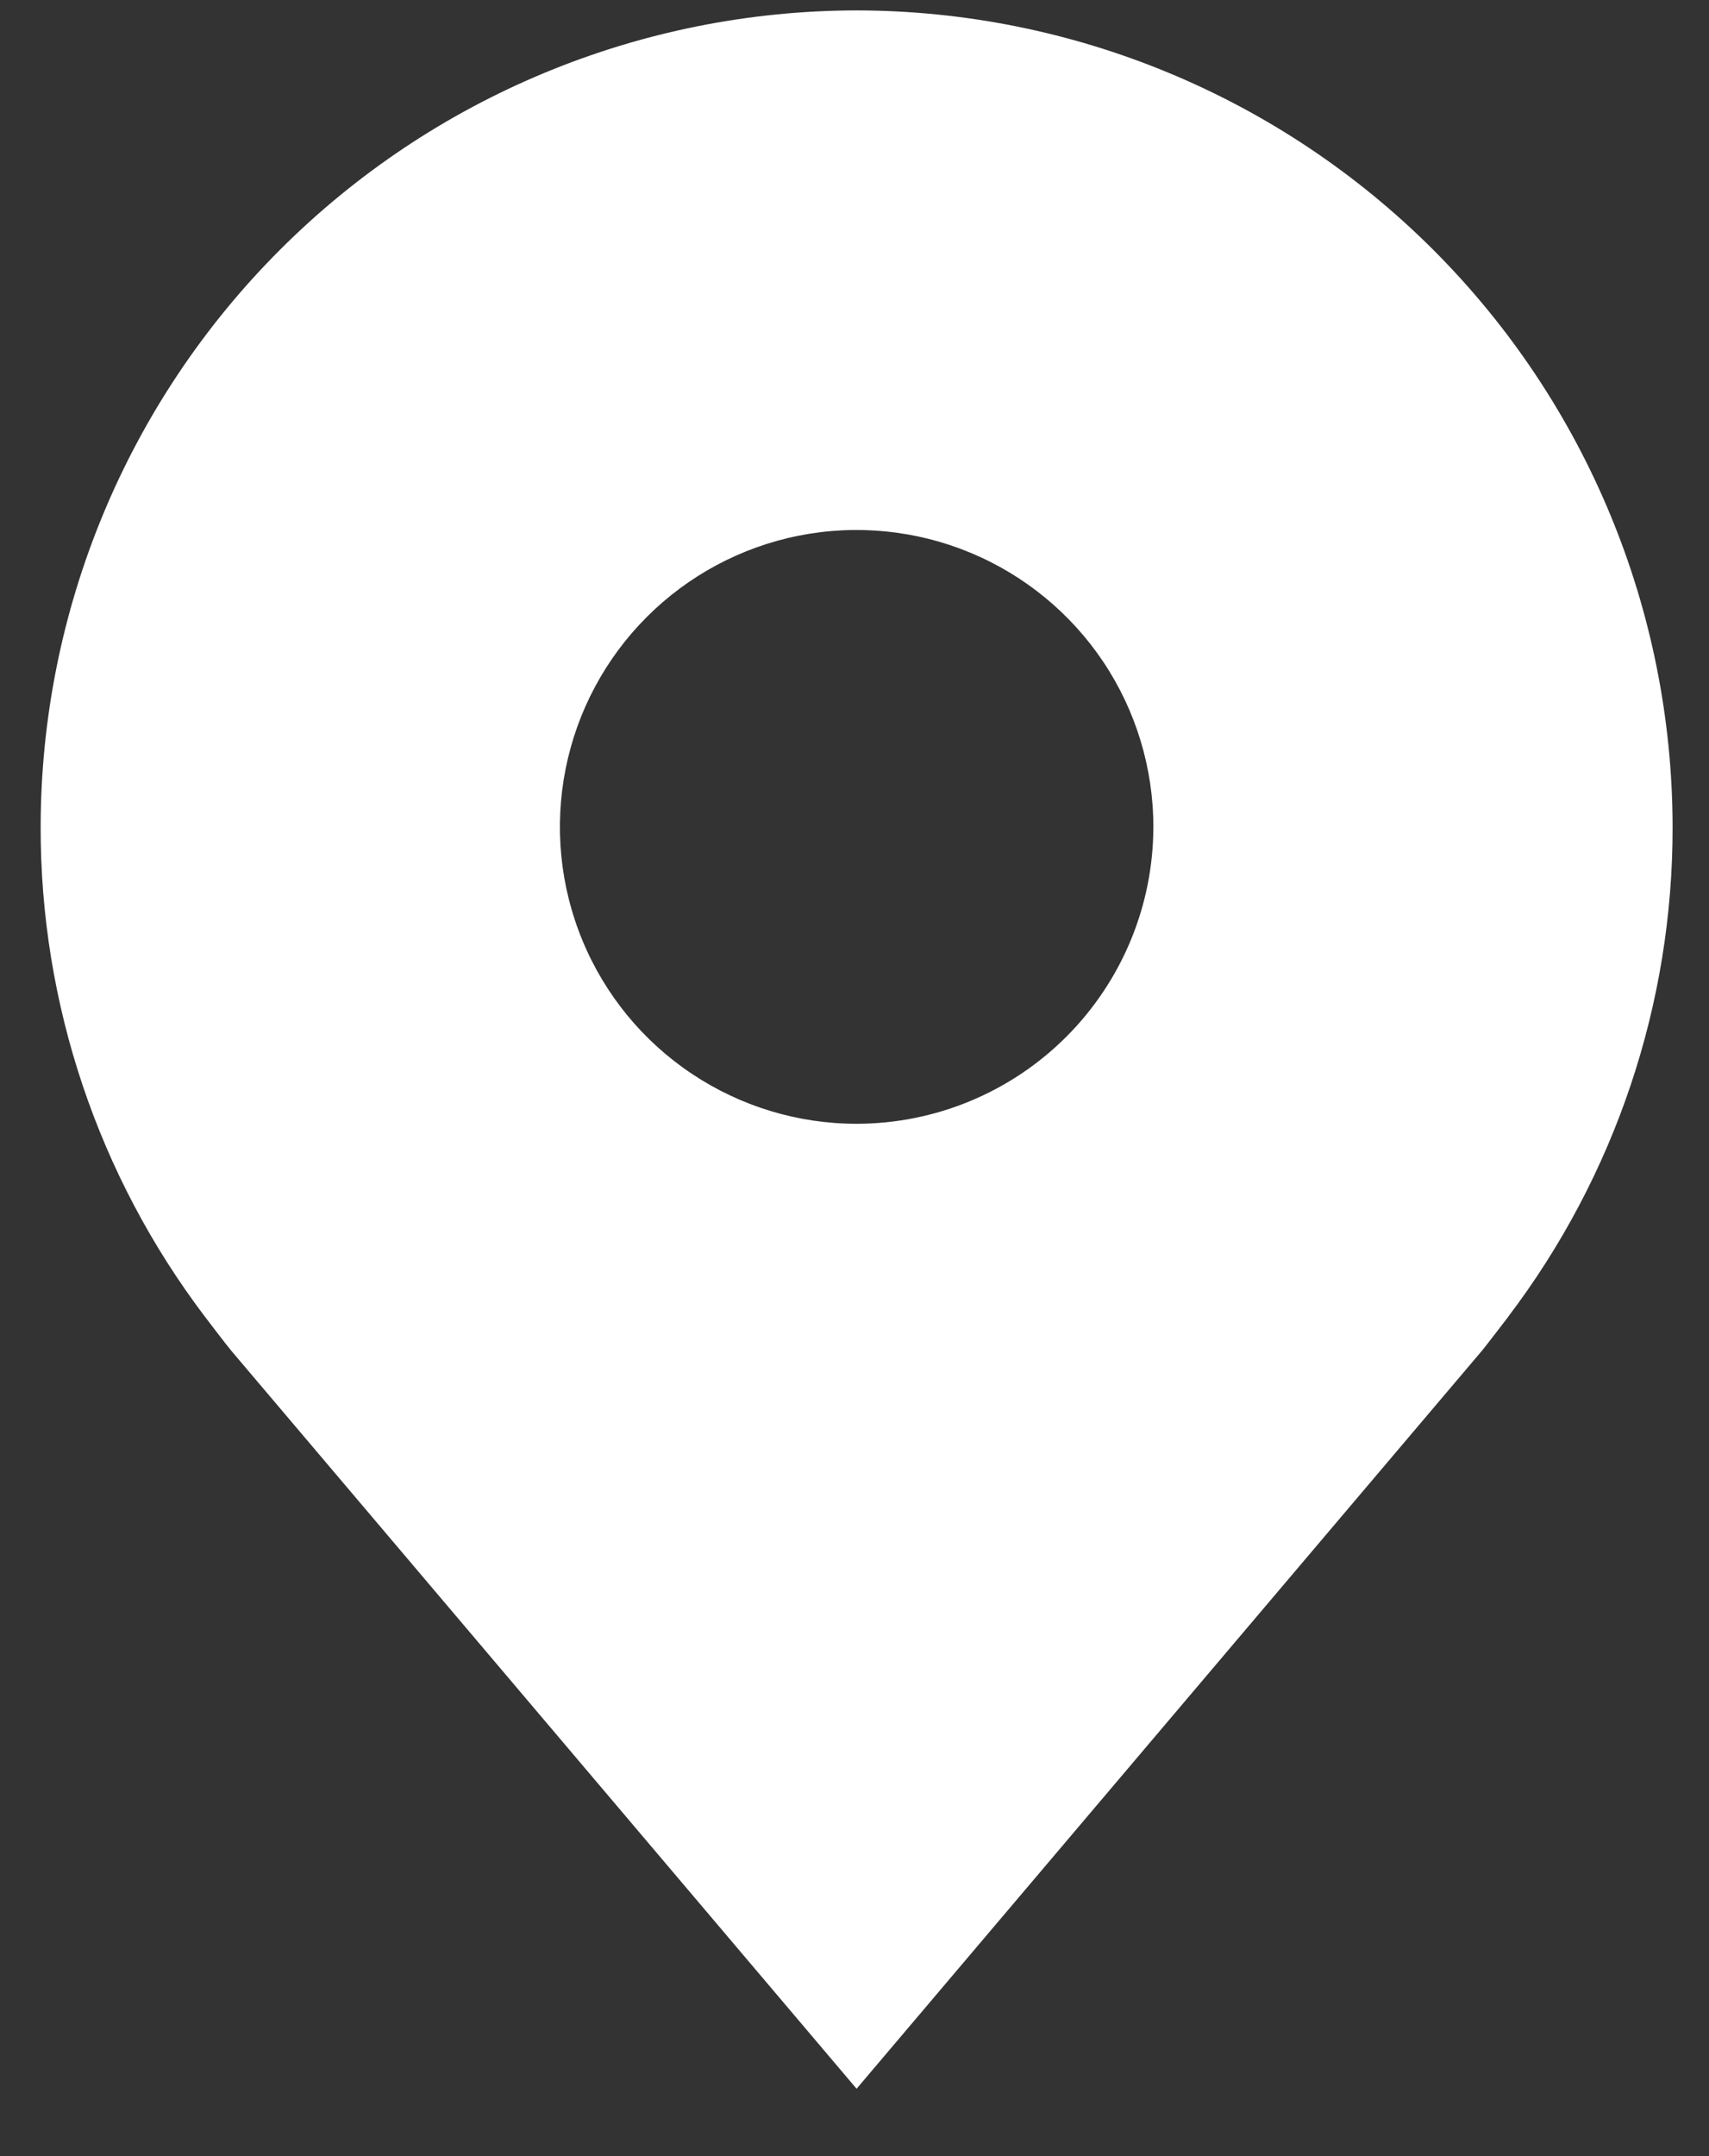 <svg width="23" height="29" viewBox="0 0 23 29" fill="none" xmlns="http://www.w3.org/2000/svg">
<rect x="0" y="0" width="23" height="29" fill="#333333" stroke="none"/>
<path d="M11.528 0.14C8.617 0.144 5.826 1.302 3.767 3.361C1.708 5.419 0.55 8.211 0.547 11.122C0.543 13.501 1.321 15.816 2.759 17.711C2.759 17.711 3.059 18.105 3.108 18.162L11.528 28.094L19.953 18.157C19.997 18.104 20.298 17.711 20.298 17.711L20.299 17.708C21.737 15.814 22.514 13.5 22.51 11.122C22.507 8.211 21.349 5.419 19.29 3.361C17.231 1.302 14.44 0.144 11.528 0.14ZM11.528 15.115C10.739 15.115 9.967 14.881 9.31 14.442C8.653 14.004 8.141 13.38 7.839 12.65C7.537 11.921 7.458 11.118 7.612 10.343C7.766 9.568 8.146 8.857 8.705 8.298C9.263 7.74 9.975 7.359 10.749 7.205C11.524 7.051 12.327 7.13 13.057 7.433C13.786 7.735 14.41 8.247 14.849 8.903C15.288 9.56 15.522 10.332 15.522 11.122C15.521 12.181 15.099 13.196 14.351 13.944C13.602 14.693 12.587 15.114 11.528 15.115Z" fill="white"/>
</svg>
